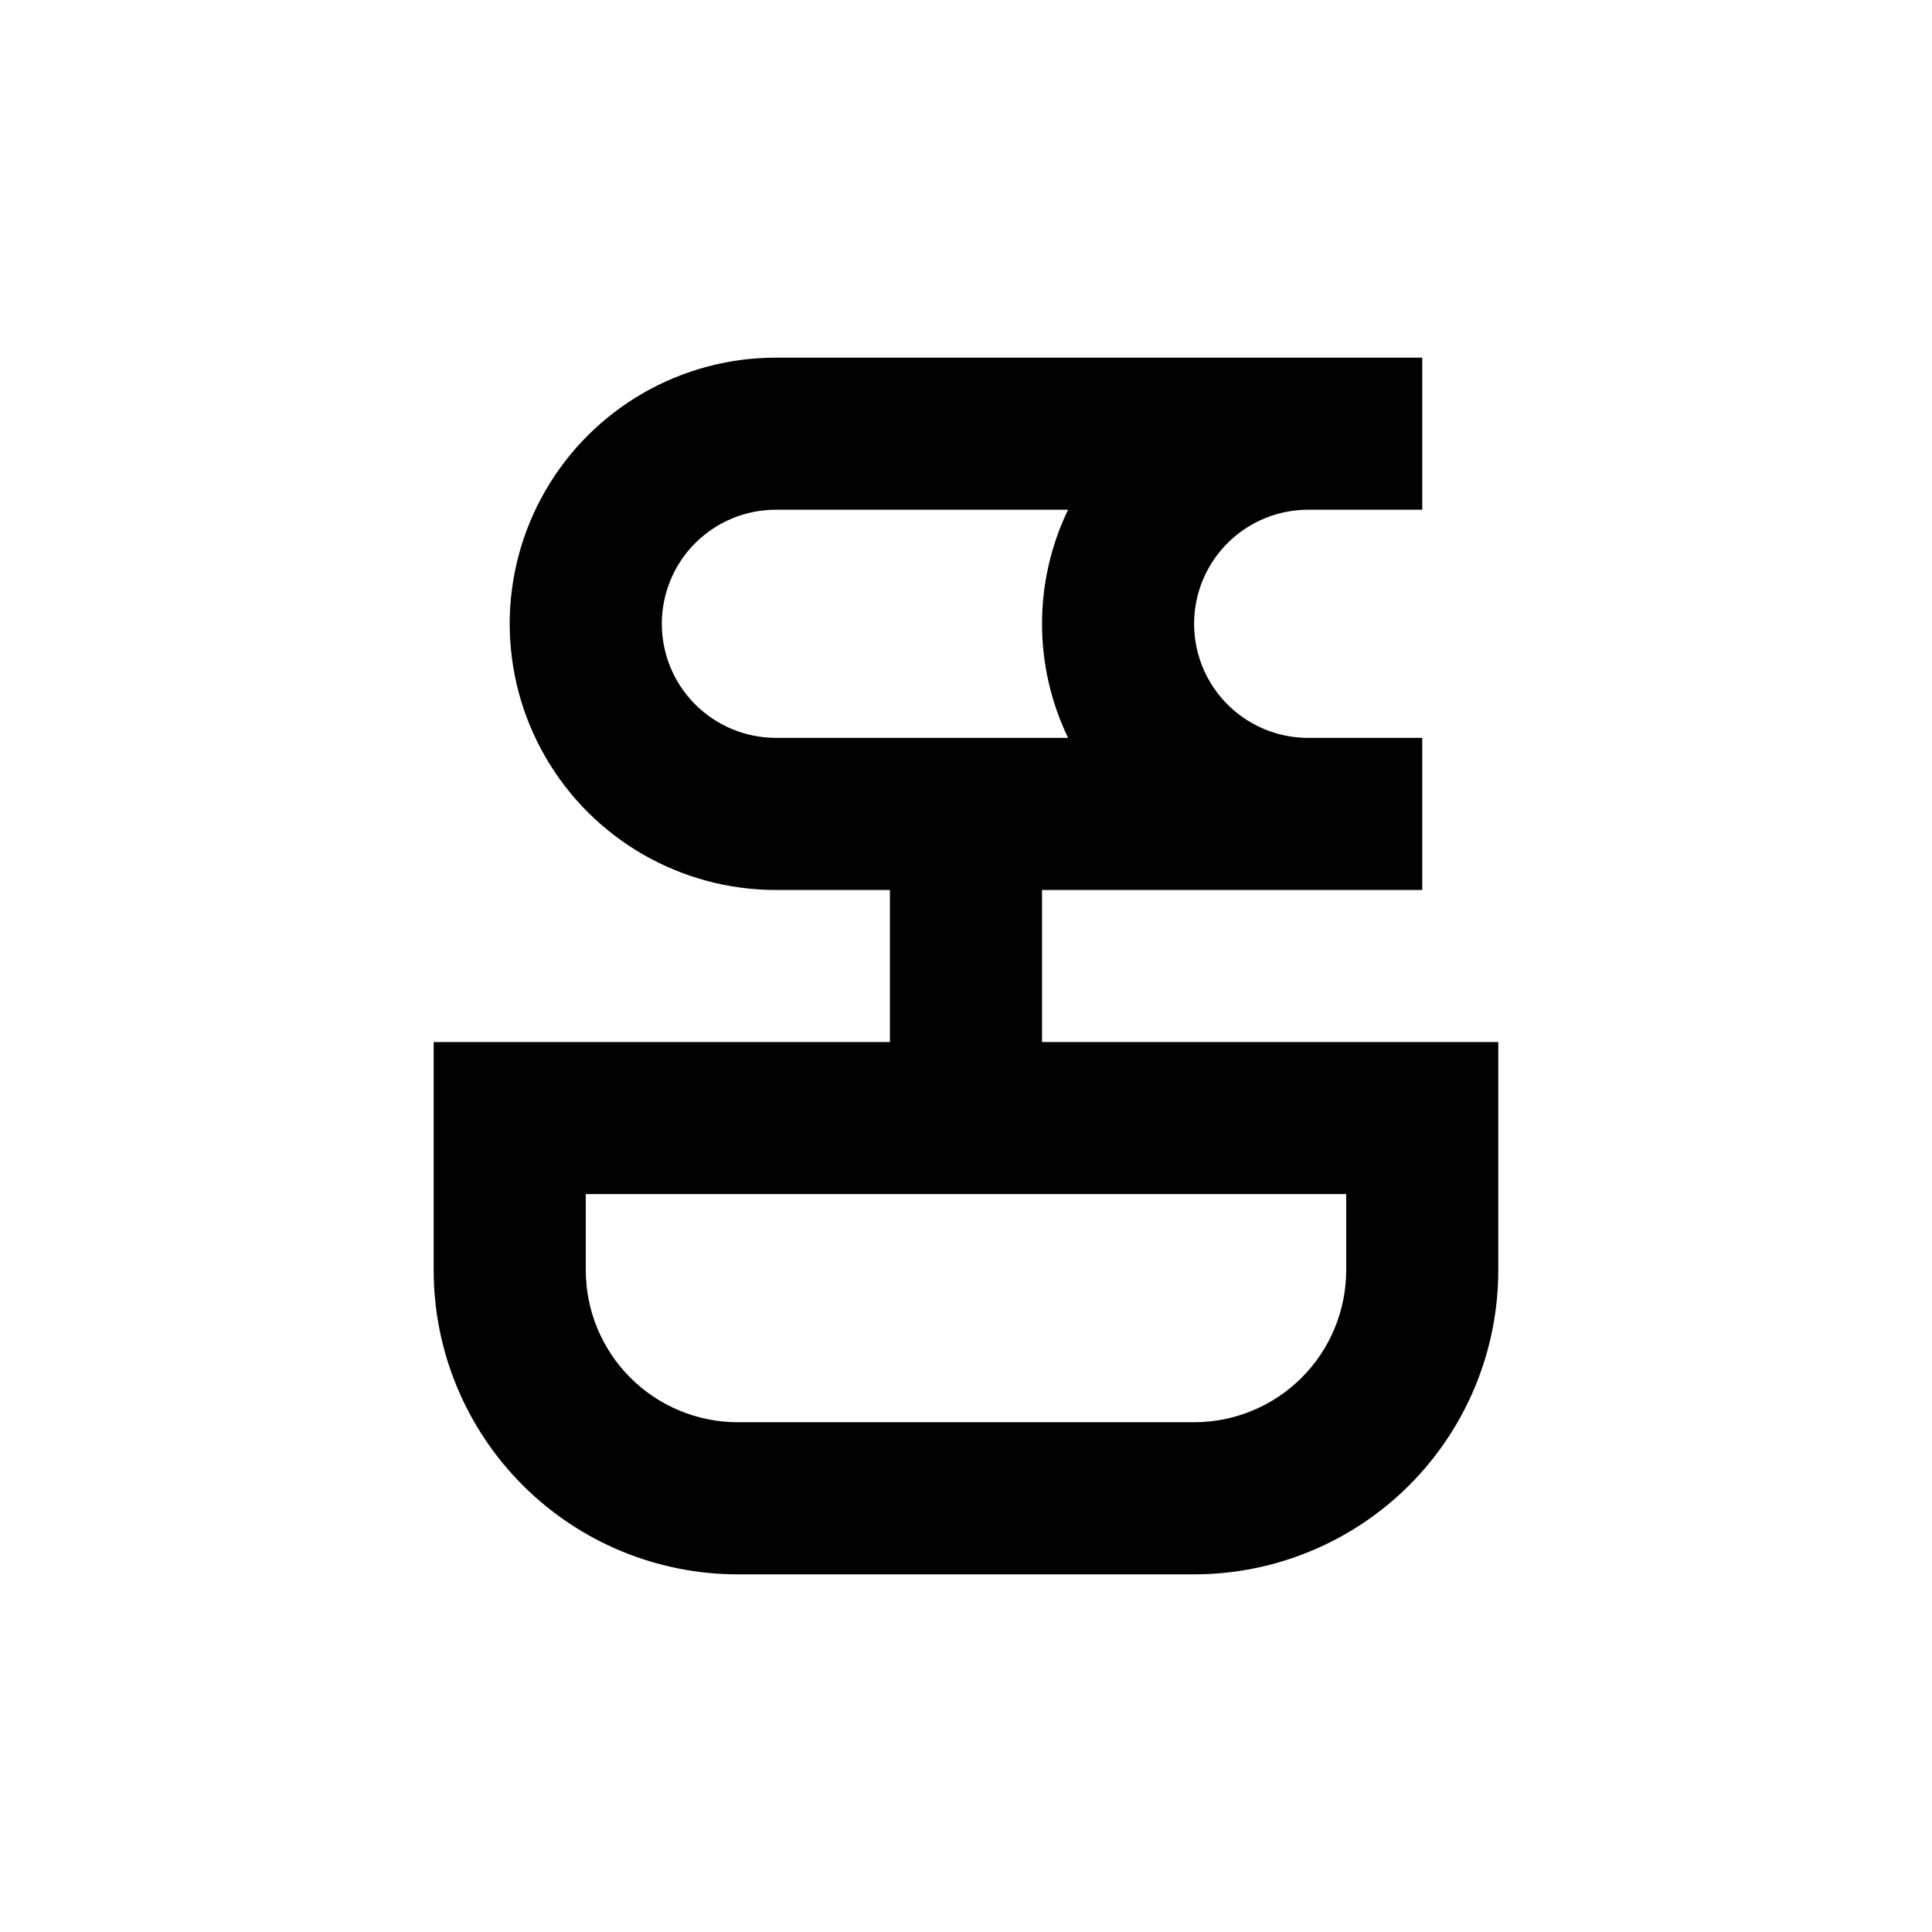 <?xml version="1.0" encoding="UTF-8"?>
<!-- Uploaded to: SVG Repo, www.svgrepo.com, Generator: SVG Repo Mixer Tools -->
<svg fill="#000000" width="800px" height="800px" version="1.1" viewBox="144 144 512 512" xmlns="http://www.w3.org/2000/svg">
 <path d="m339.54 561.22h120.91c21.379 0 41.883-8.492 57-23.609 15.117-15.117 23.609-35.621 23.609-57v-60.457h-120.91v-40.305h100.76v-40.305h-30.23c-10.801 0-20.777-5.762-26.18-15.117-5.398-9.352-5.398-20.875 0-30.227 5.402-9.352 15.379-15.113 26.18-15.113h30.23v-40.305h-171.3c-25.199 0-48.484 13.441-61.082 35.266-12.602 21.824-12.602 48.711 0 70.531 12.598 21.824 35.883 35.27 61.082 35.27h30.23v40.305h-120.91v60.457c0 21.379 8.492 41.883 23.609 57 15.117 15.117 35.621 23.609 57 23.609zm-20.152-251.91c0-8.016 3.184-15.707 8.852-21.375 5.668-5.668 13.359-8.852 21.375-8.852h77.438c-9.207 19.098-9.207 41.355 0 60.457h-77.438c-8.016 0-15.707-3.188-21.375-8.855-5.668-5.668-8.852-13.359-8.852-21.375zm-20.152 151.14h201.52v20.152c0 10.688-4.246 20.941-11.805 28.5-7.559 7.559-17.812 11.805-28.5 11.805h-120.91c-10.691 0-20.941-4.246-28.5-11.805-7.559-7.559-11.805-17.812-11.805-28.5z"/>
</svg>